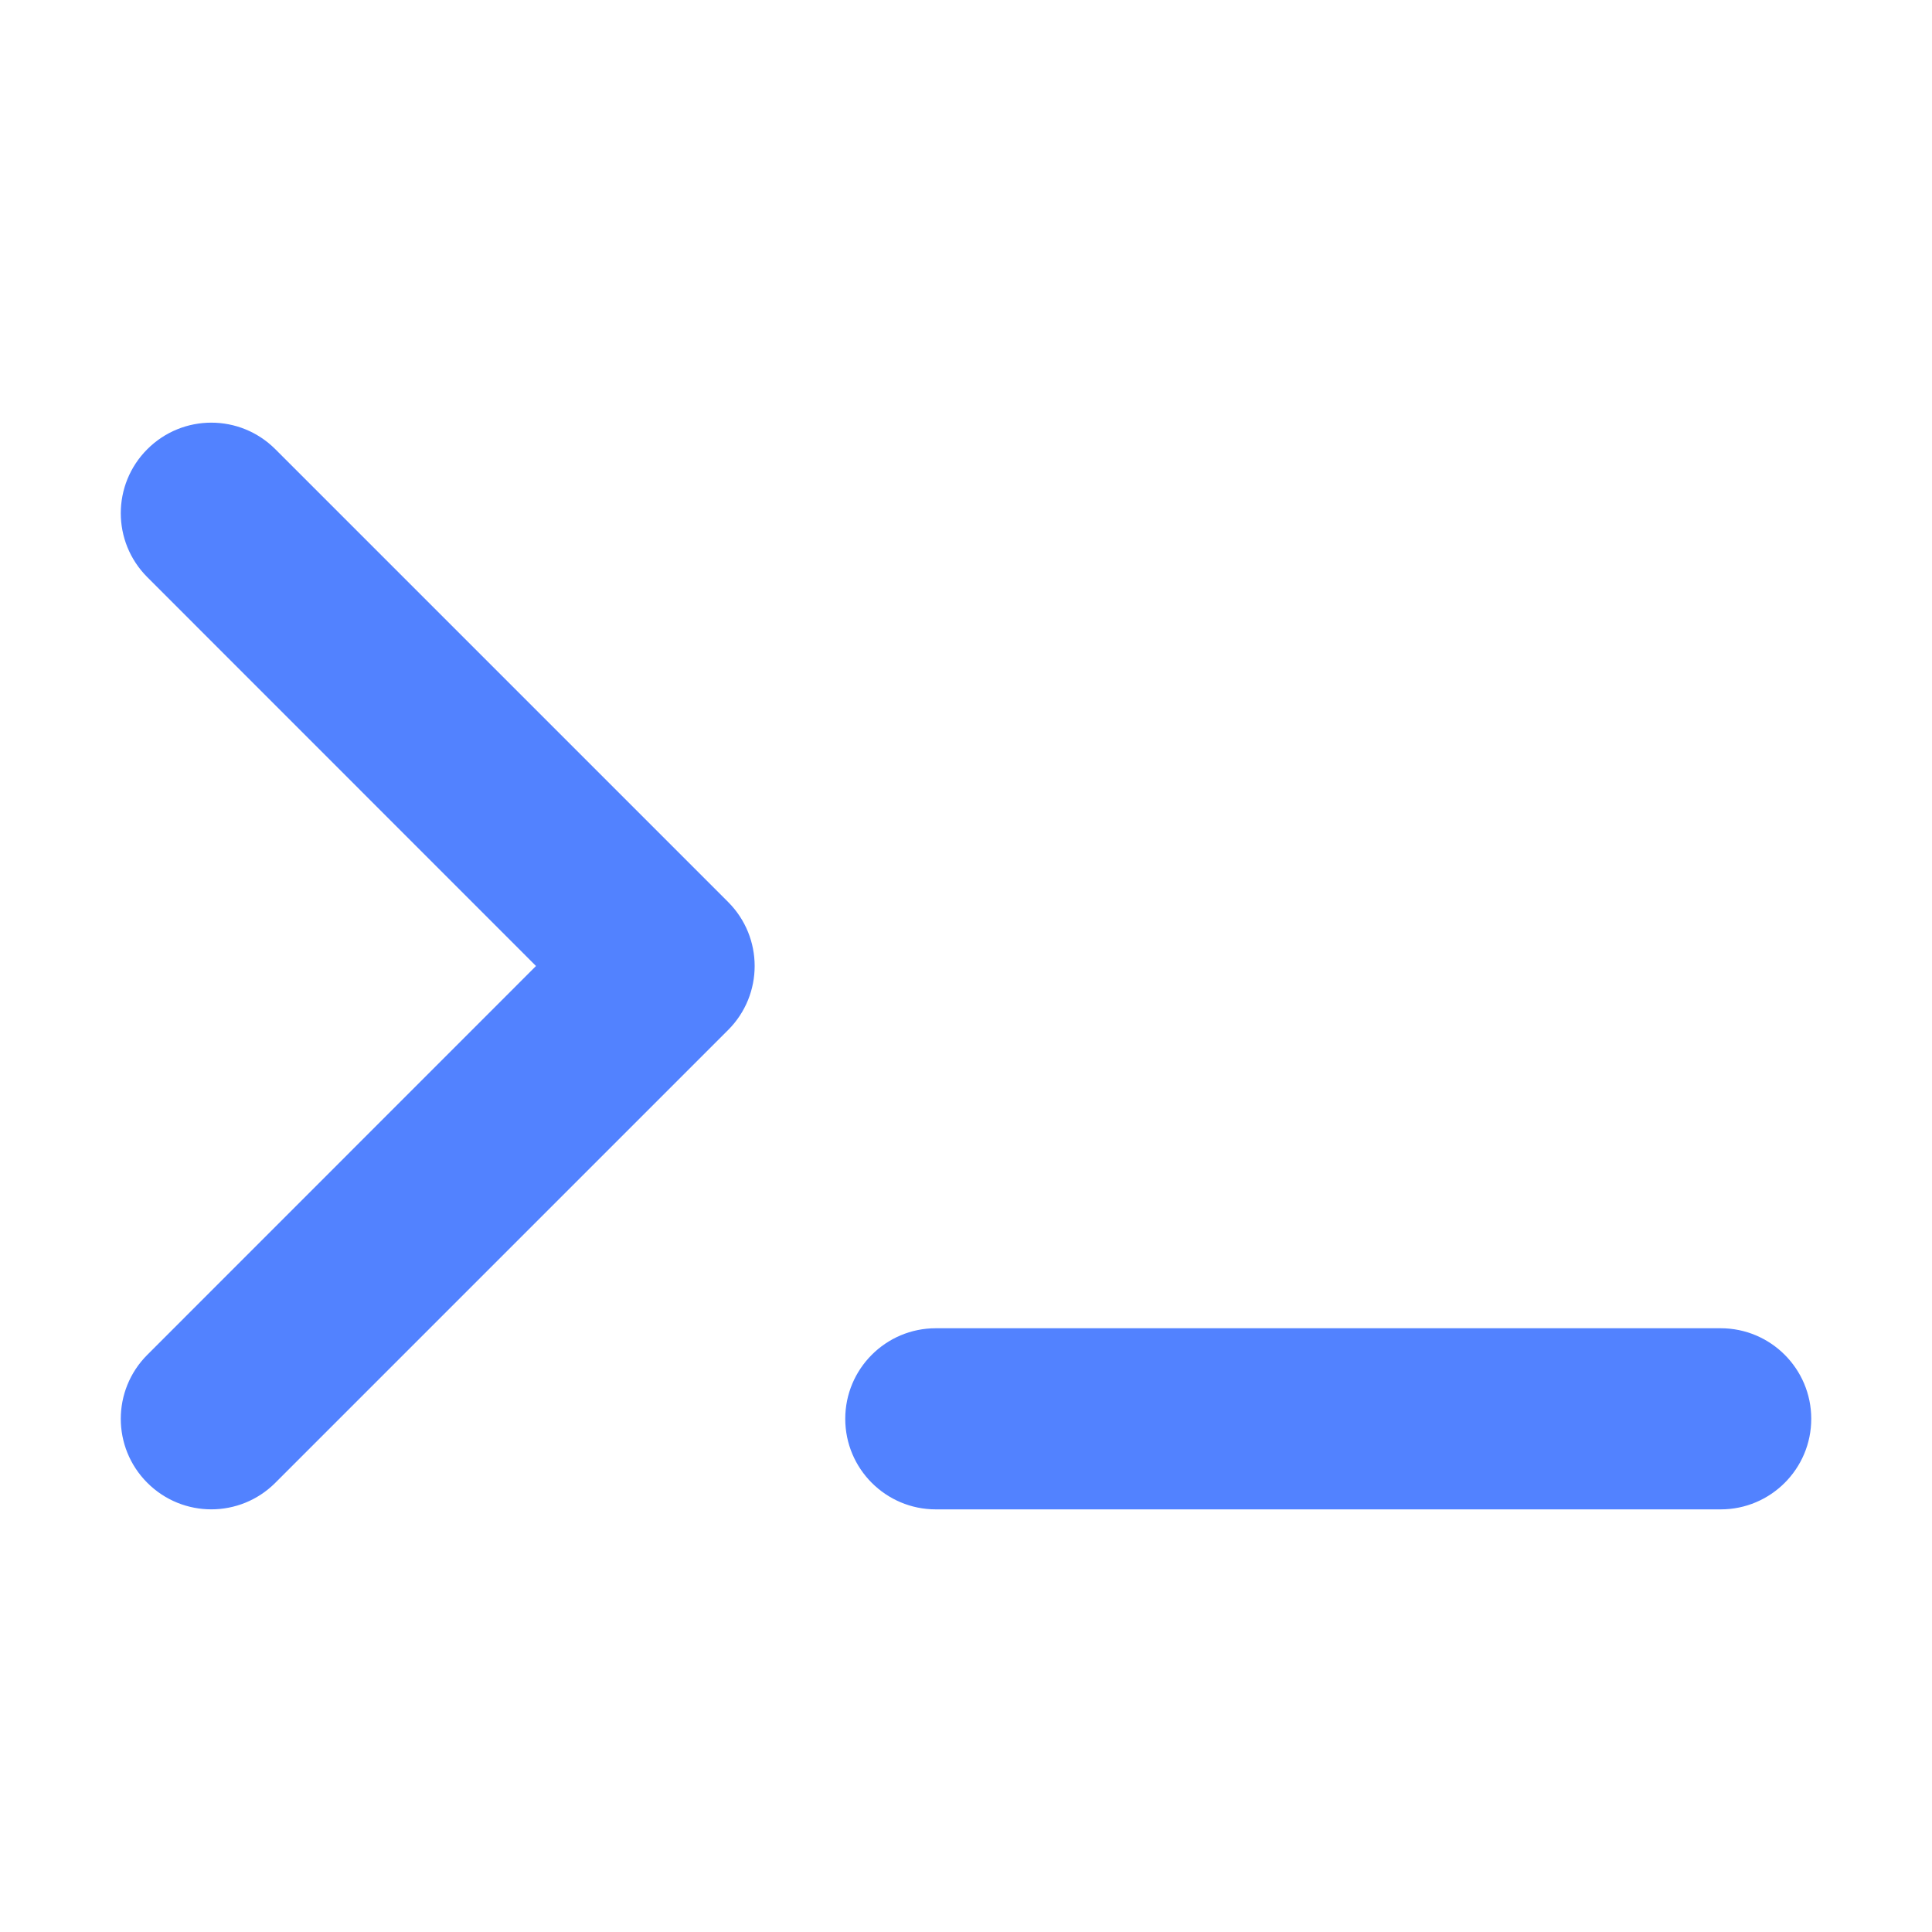 <svg width="16" height="16" viewBox="0 0 16 16" fill="none" xmlns="http://www.w3.org/2000/svg">
<path fill-rule="evenodd" clip-rule="evenodd" d="M1.22 11.22C0.927 11.513 0.927 11.987 1.22 12.28C1.513 12.573 1.987 12.573 2.28 12.28L6.03 8.53C6.323 8.237 6.323 7.763 6.03 7.47L2.28 3.72C1.987 3.427 1.513 3.427 1.22 3.72C0.927 4.013 0.927 4.487 1.22 4.78L4.439 8L1.22 11.22ZM14.25 12.5C14.664 12.5 15 12.164 15 11.75C15 11.336 14.664 11 14.25 11H7.75C7.336 11 7 11.336 7 11.75C7 12.164 7.336 12.5 7.75 12.5H14.25Z" fill="#5282FF"/>
</svg>
